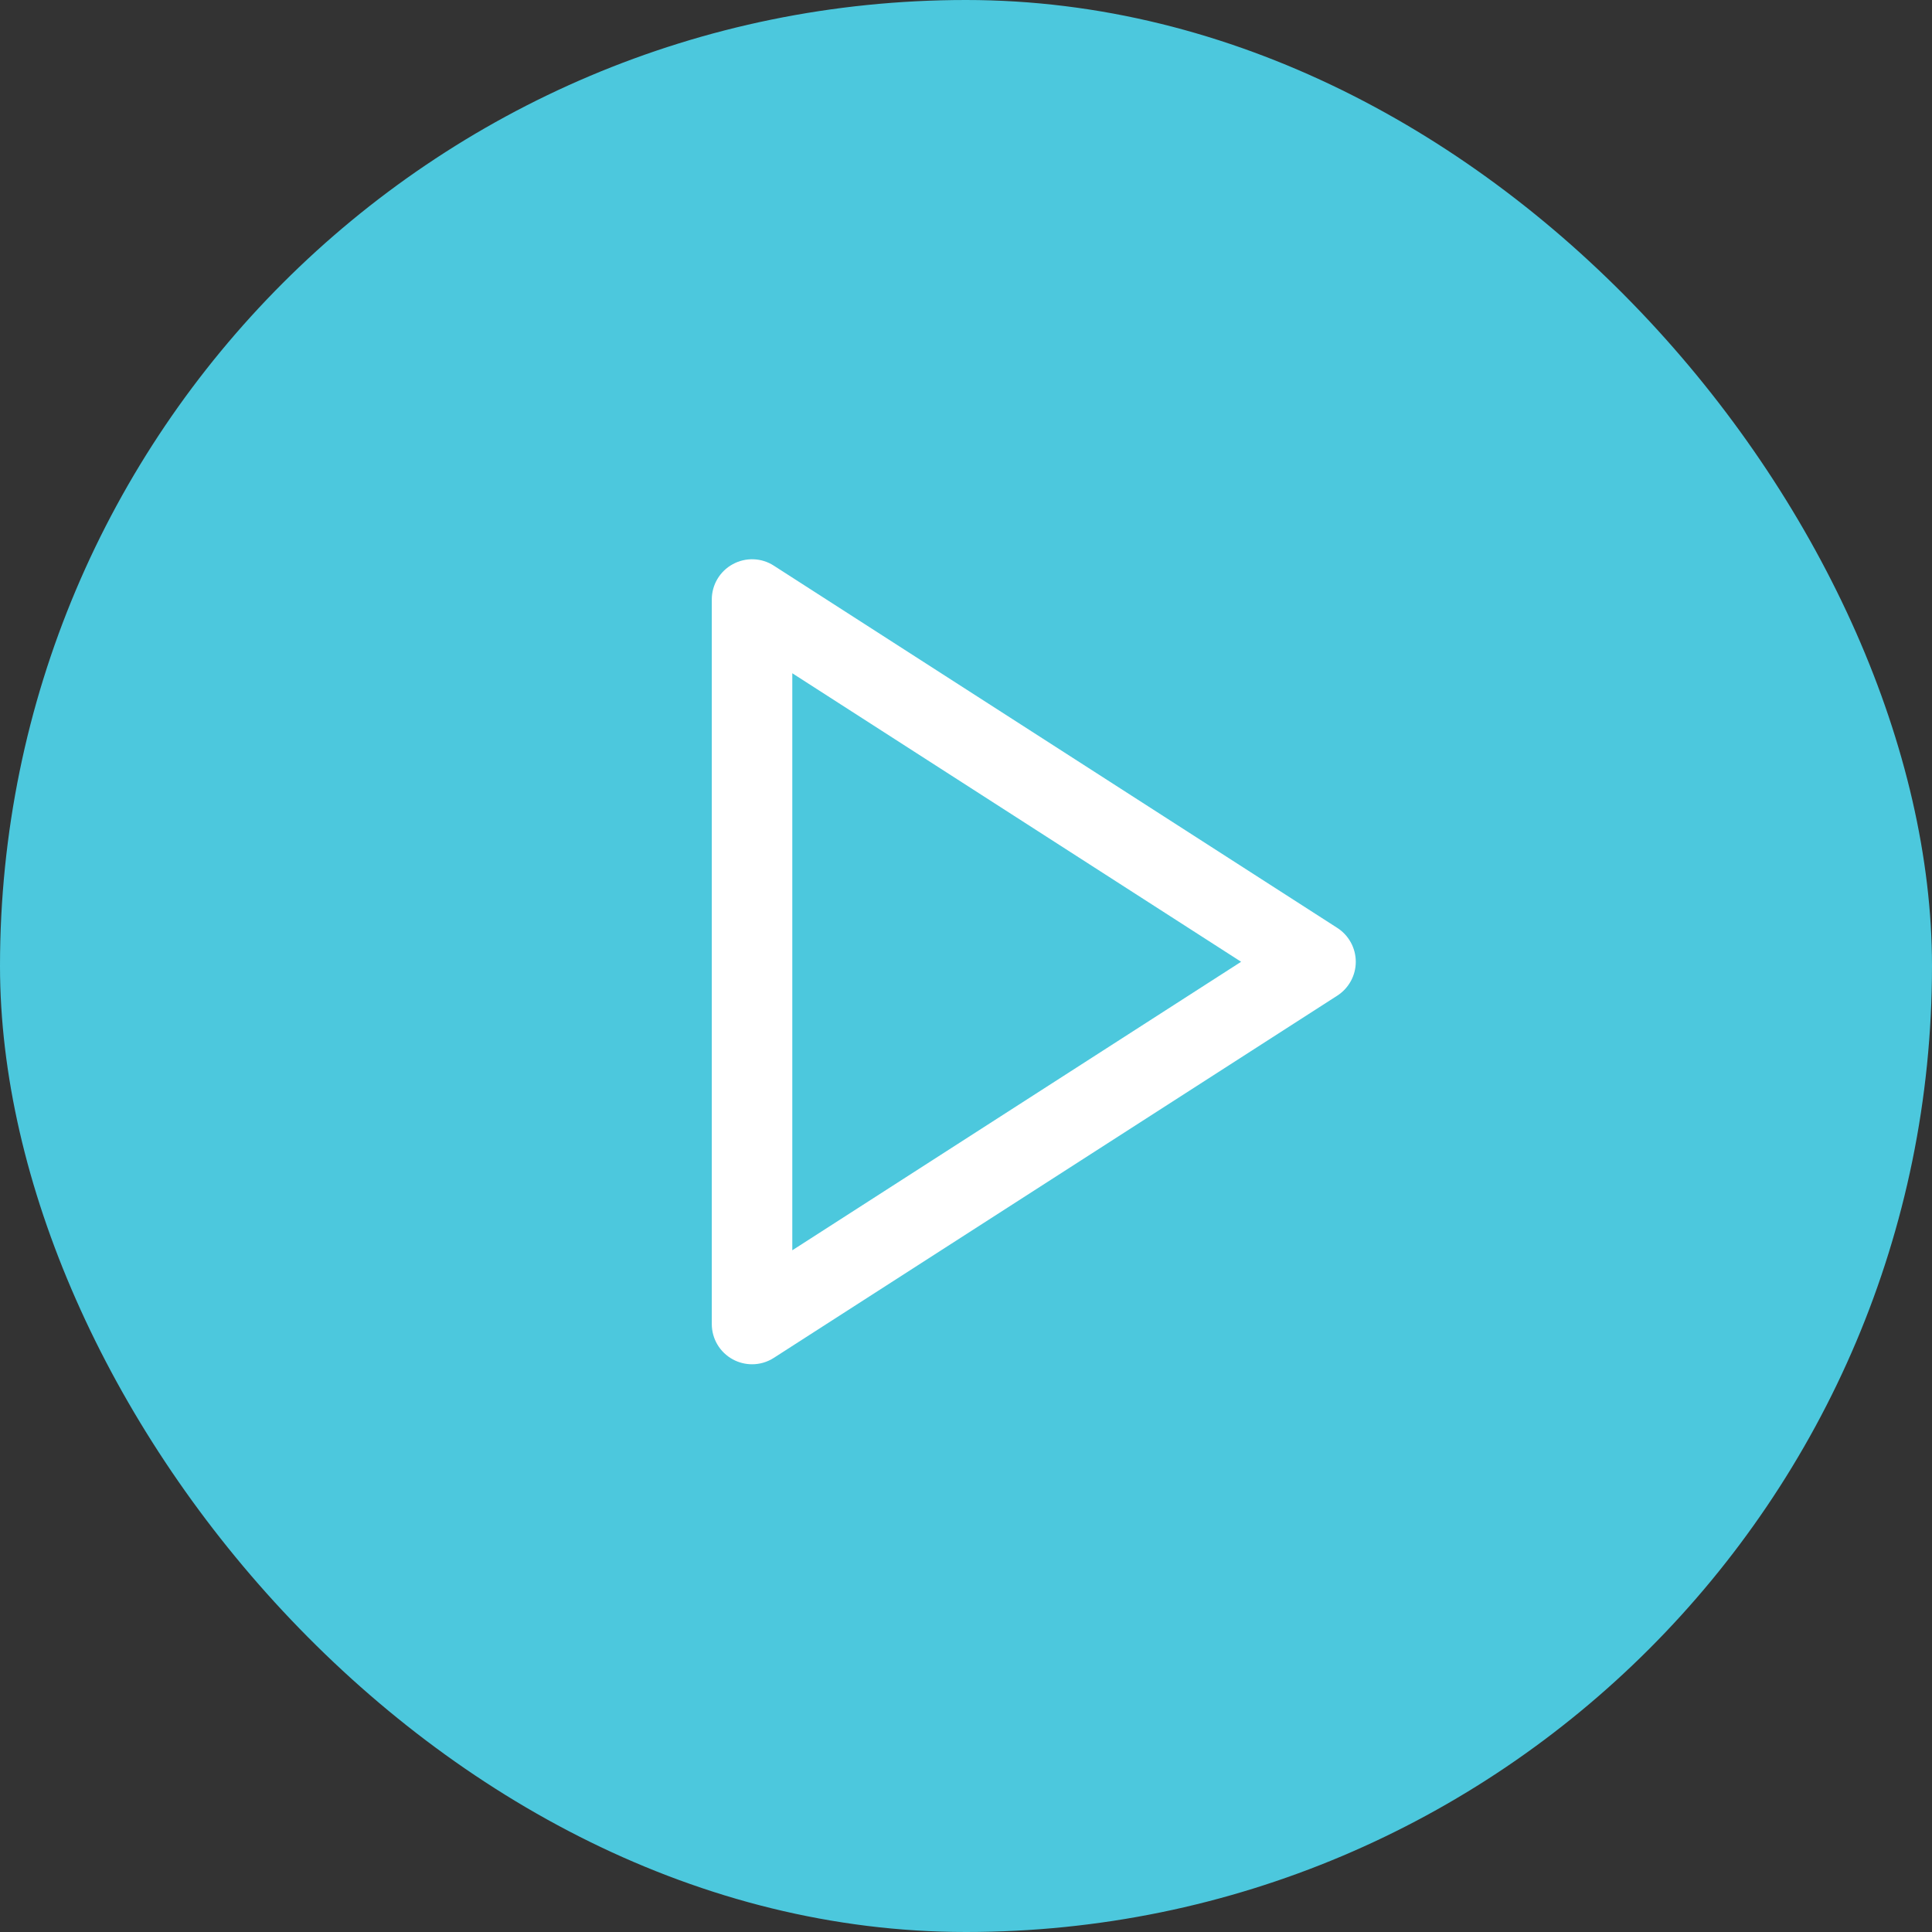 <?xml version="1.0" encoding="UTF-8"?> <svg xmlns="http://www.w3.org/2000/svg" width="76" height="76" viewBox="0 0 76 76" fill="none"><rect x="0" y="0" width="76" height="76" fill="#333333" stroke="none"/> <rect width="76" height="76" rx="38" fill="#4CC8DD"></rect> <path d="M52.607 36.502L30.44 22.252C29.954 21.935 29.327 21.918 28.826 22.194C28.315 22.472 28 23.004 28 23.584V52.084C28 52.663 28.315 53.196 28.826 53.474C29.061 53.602 29.324 53.667 29.583 53.667C29.88 53.667 30.18 53.584 30.44 53.415L52.607 39.165C53.058 38.874 53.333 38.372 53.333 37.834C53.333 37.296 53.058 36.793 52.607 36.502ZM31.167 49.183V26.484L48.822 37.834L31.167 49.183Z" fill="white"></path> </svg> 